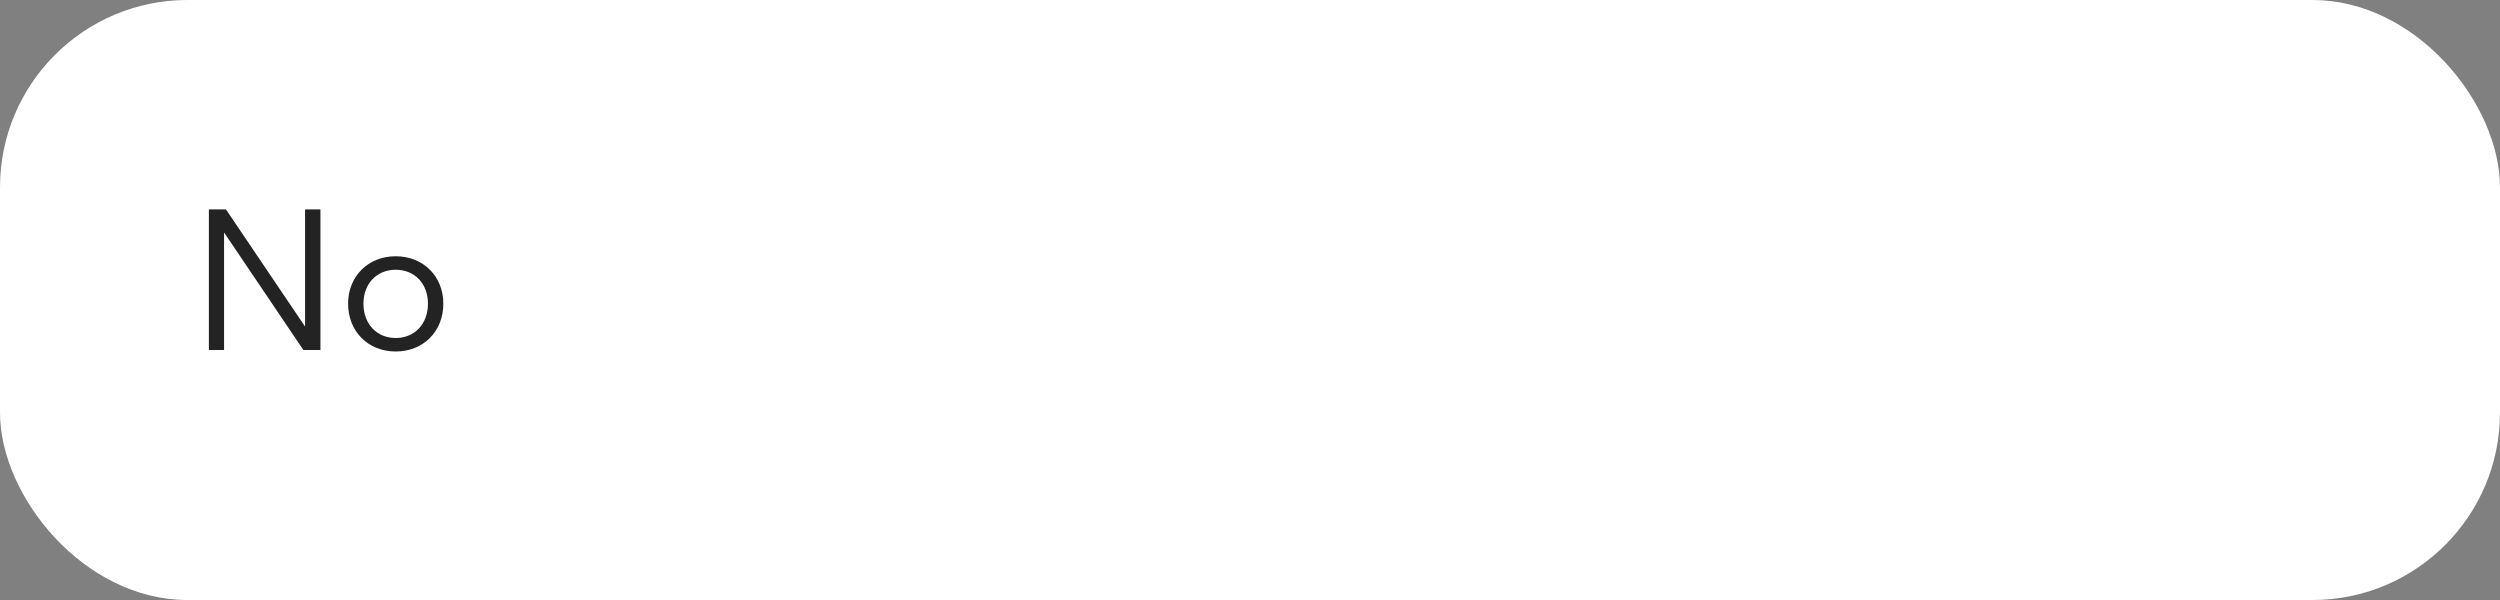 <?xml version="1.0" encoding="UTF-8"?> <svg xmlns="http://www.w3.org/2000/svg" width="200" height="48" viewBox="0 0 200 48" fill="none"><rect x="0" y="0" width="200" height="48" fill="#808080" stroke="none"/> <rect width="200" height="48" rx="15" fill="white"></rect> <path d="M16.71 28V16.75H18.075L24.405 26.125V16.75H25.635V28H24.27L17.925 18.595V28H16.71ZM31.657 20.5C33.862 20.5 35.467 22.105 35.467 24.295C35.467 26.515 33.862 28.12 31.657 28.12C29.452 28.12 27.847 26.515 27.847 24.295C27.847 22.105 29.452 20.5 31.657 20.5ZM31.657 21.58C30.142 21.58 29.077 22.69 29.077 24.295C29.077 25.915 30.142 27.04 31.657 27.04C33.172 27.04 34.237 25.915 34.237 24.295C34.237 22.69 33.172 21.58 31.657 21.58Z" fill="#232323"></path> </svg> 